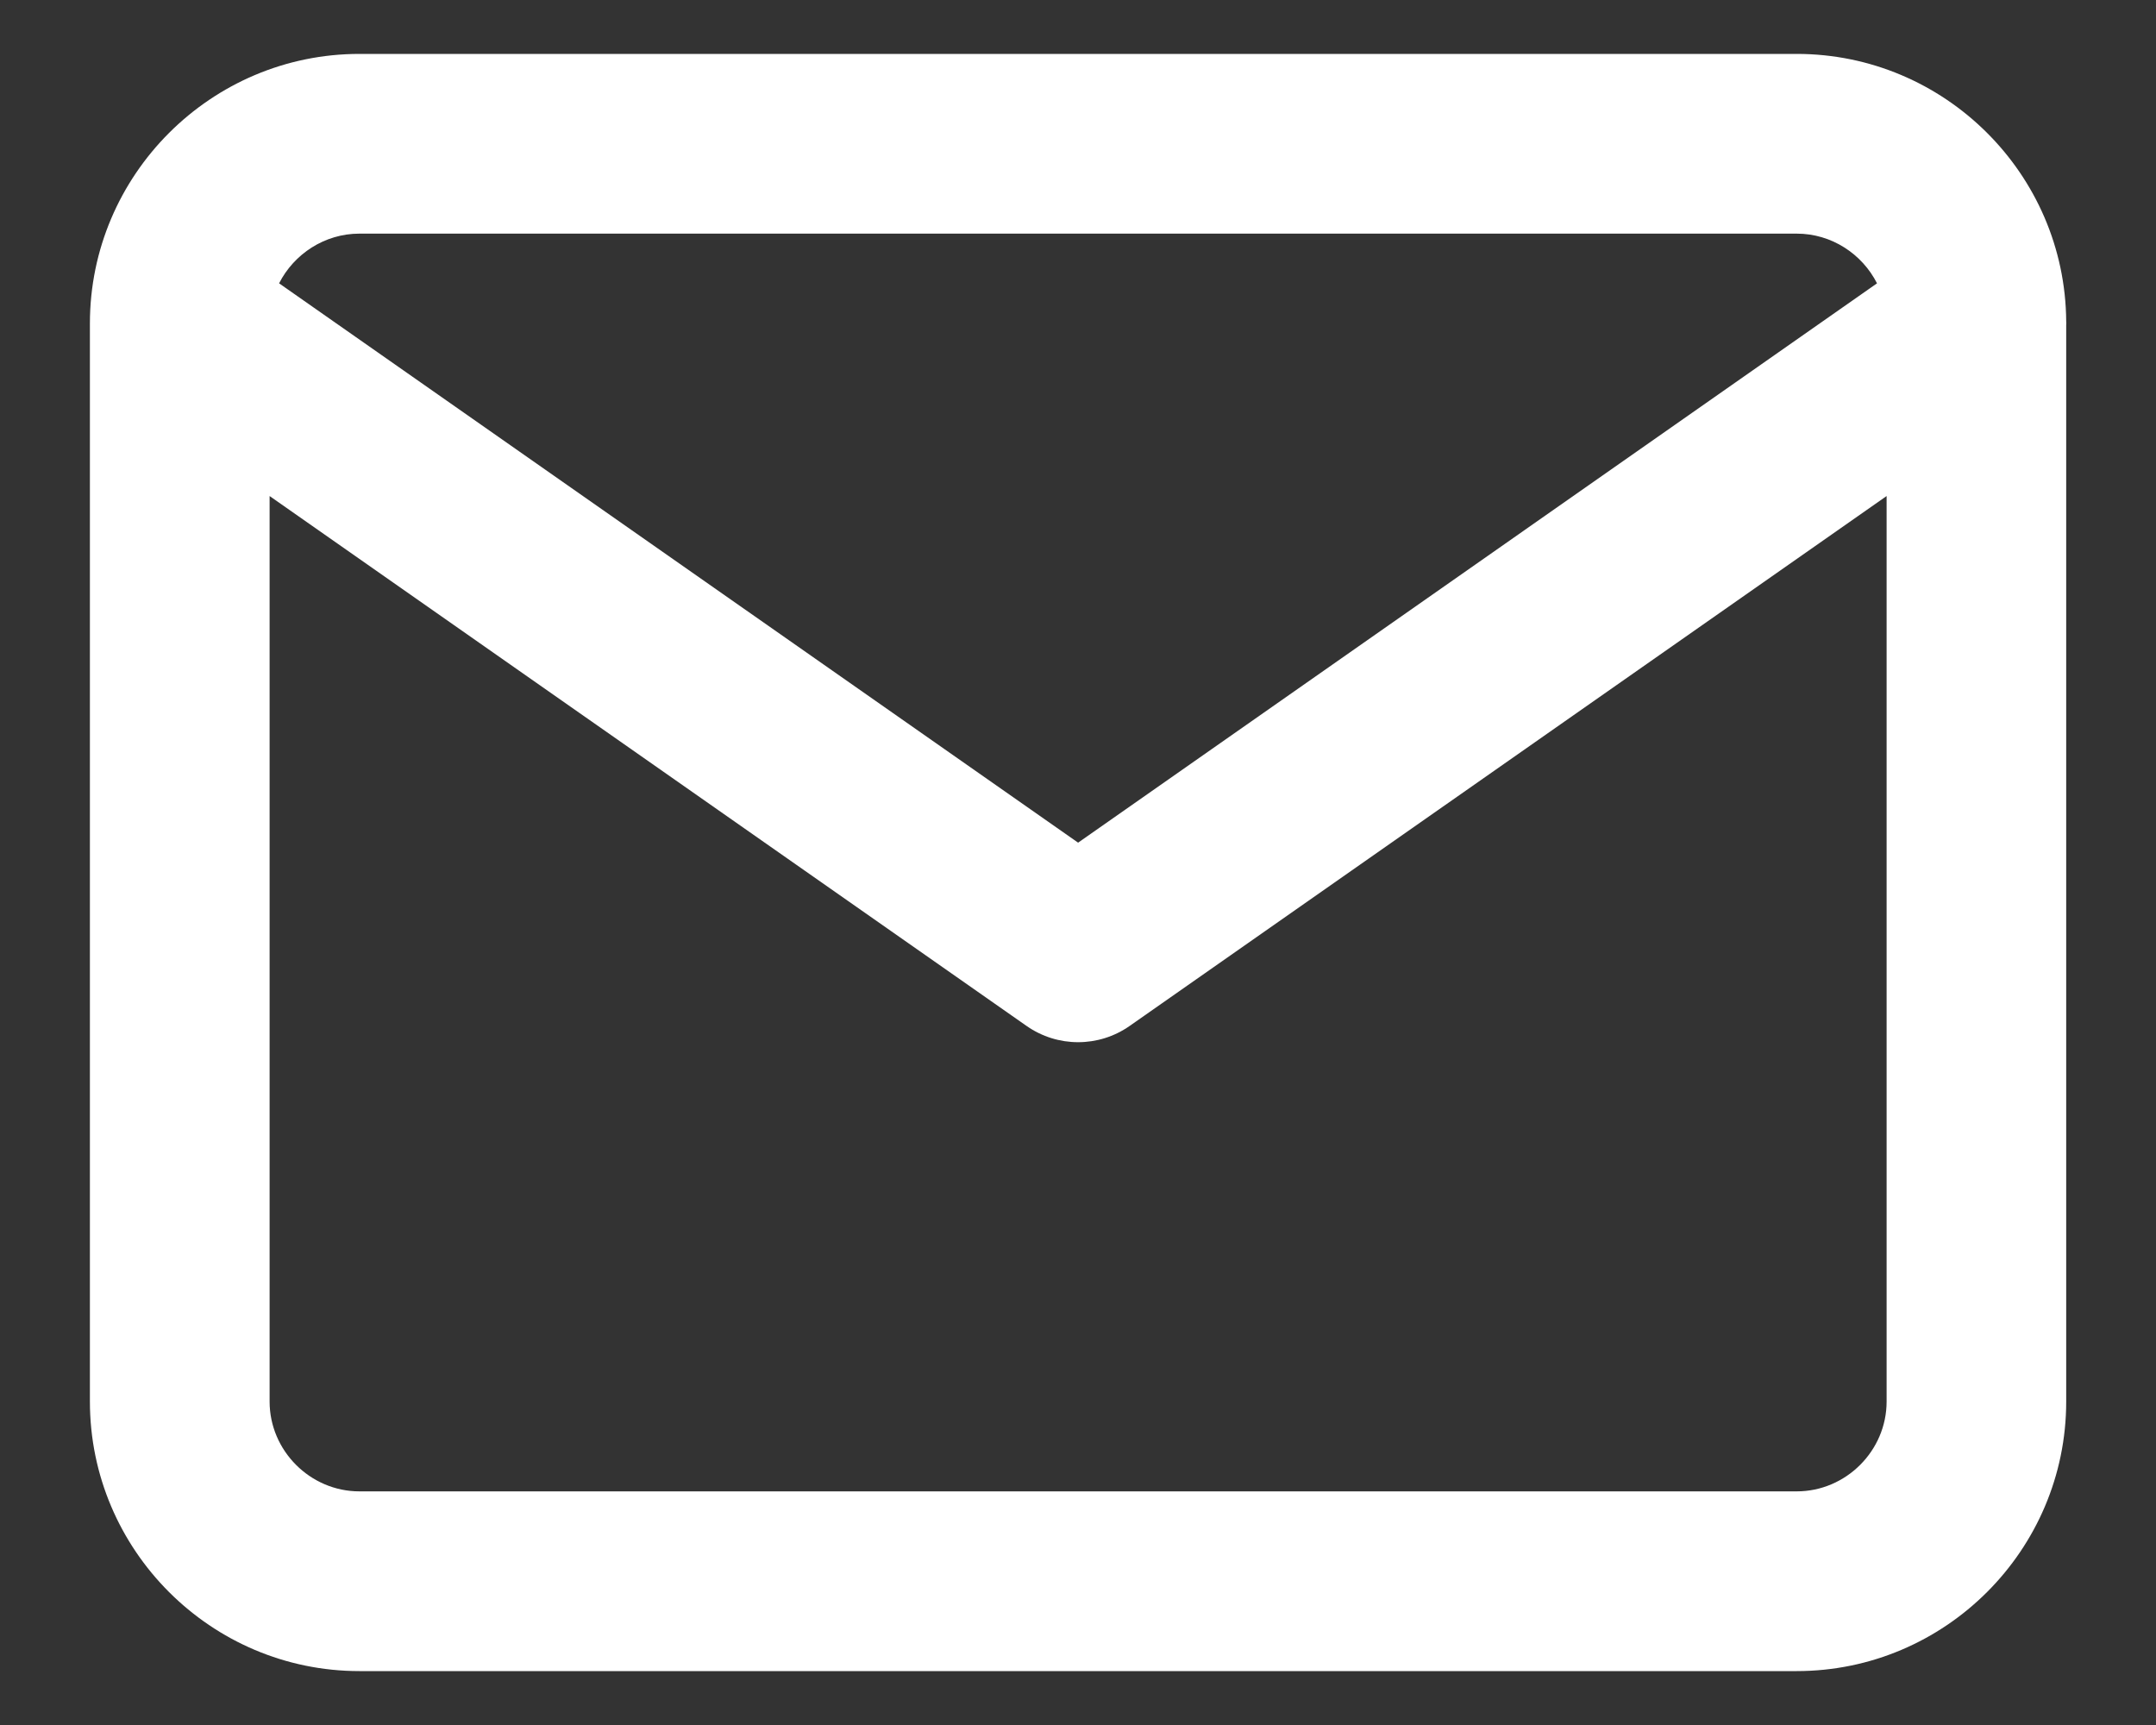 <svg width="20" height="16" viewBox="0 0 20 16" fill="none" xmlns="http://www.w3.org/2000/svg">
<rect x="0" y="0" width="20" height="16" fill="#333333" stroke="none"/>
<path fill-rule="evenodd" clip-rule="evenodd" d="M19.167 3.015V13C19.167 14.377 18.044 15.5 16.667 15.5H3.334C1.957 15.5 0.834 14.377 0.834 13V3C0.834 1.623 1.957 0.5 3.334 0.5H16.667C18.038 0.5 19.157 1.612 19.167 2.98C19.168 2.992 19.168 3.003 19.167 3.015ZM2.589 2.628C2.727 2.356 3.011 2.167 3.334 2.167H16.667C16.991 2.167 17.274 2.356 17.412 2.628L10.001 7.816L2.589 2.628ZM2.501 4.601V13C2.501 13.456 2.878 13.833 3.334 13.833H16.667C17.124 13.833 17.501 13.456 17.501 13V4.601L10.479 9.516C10.192 9.717 9.81 9.717 9.523 9.516L2.501 4.601Z" fill="white"/>
</svg>
